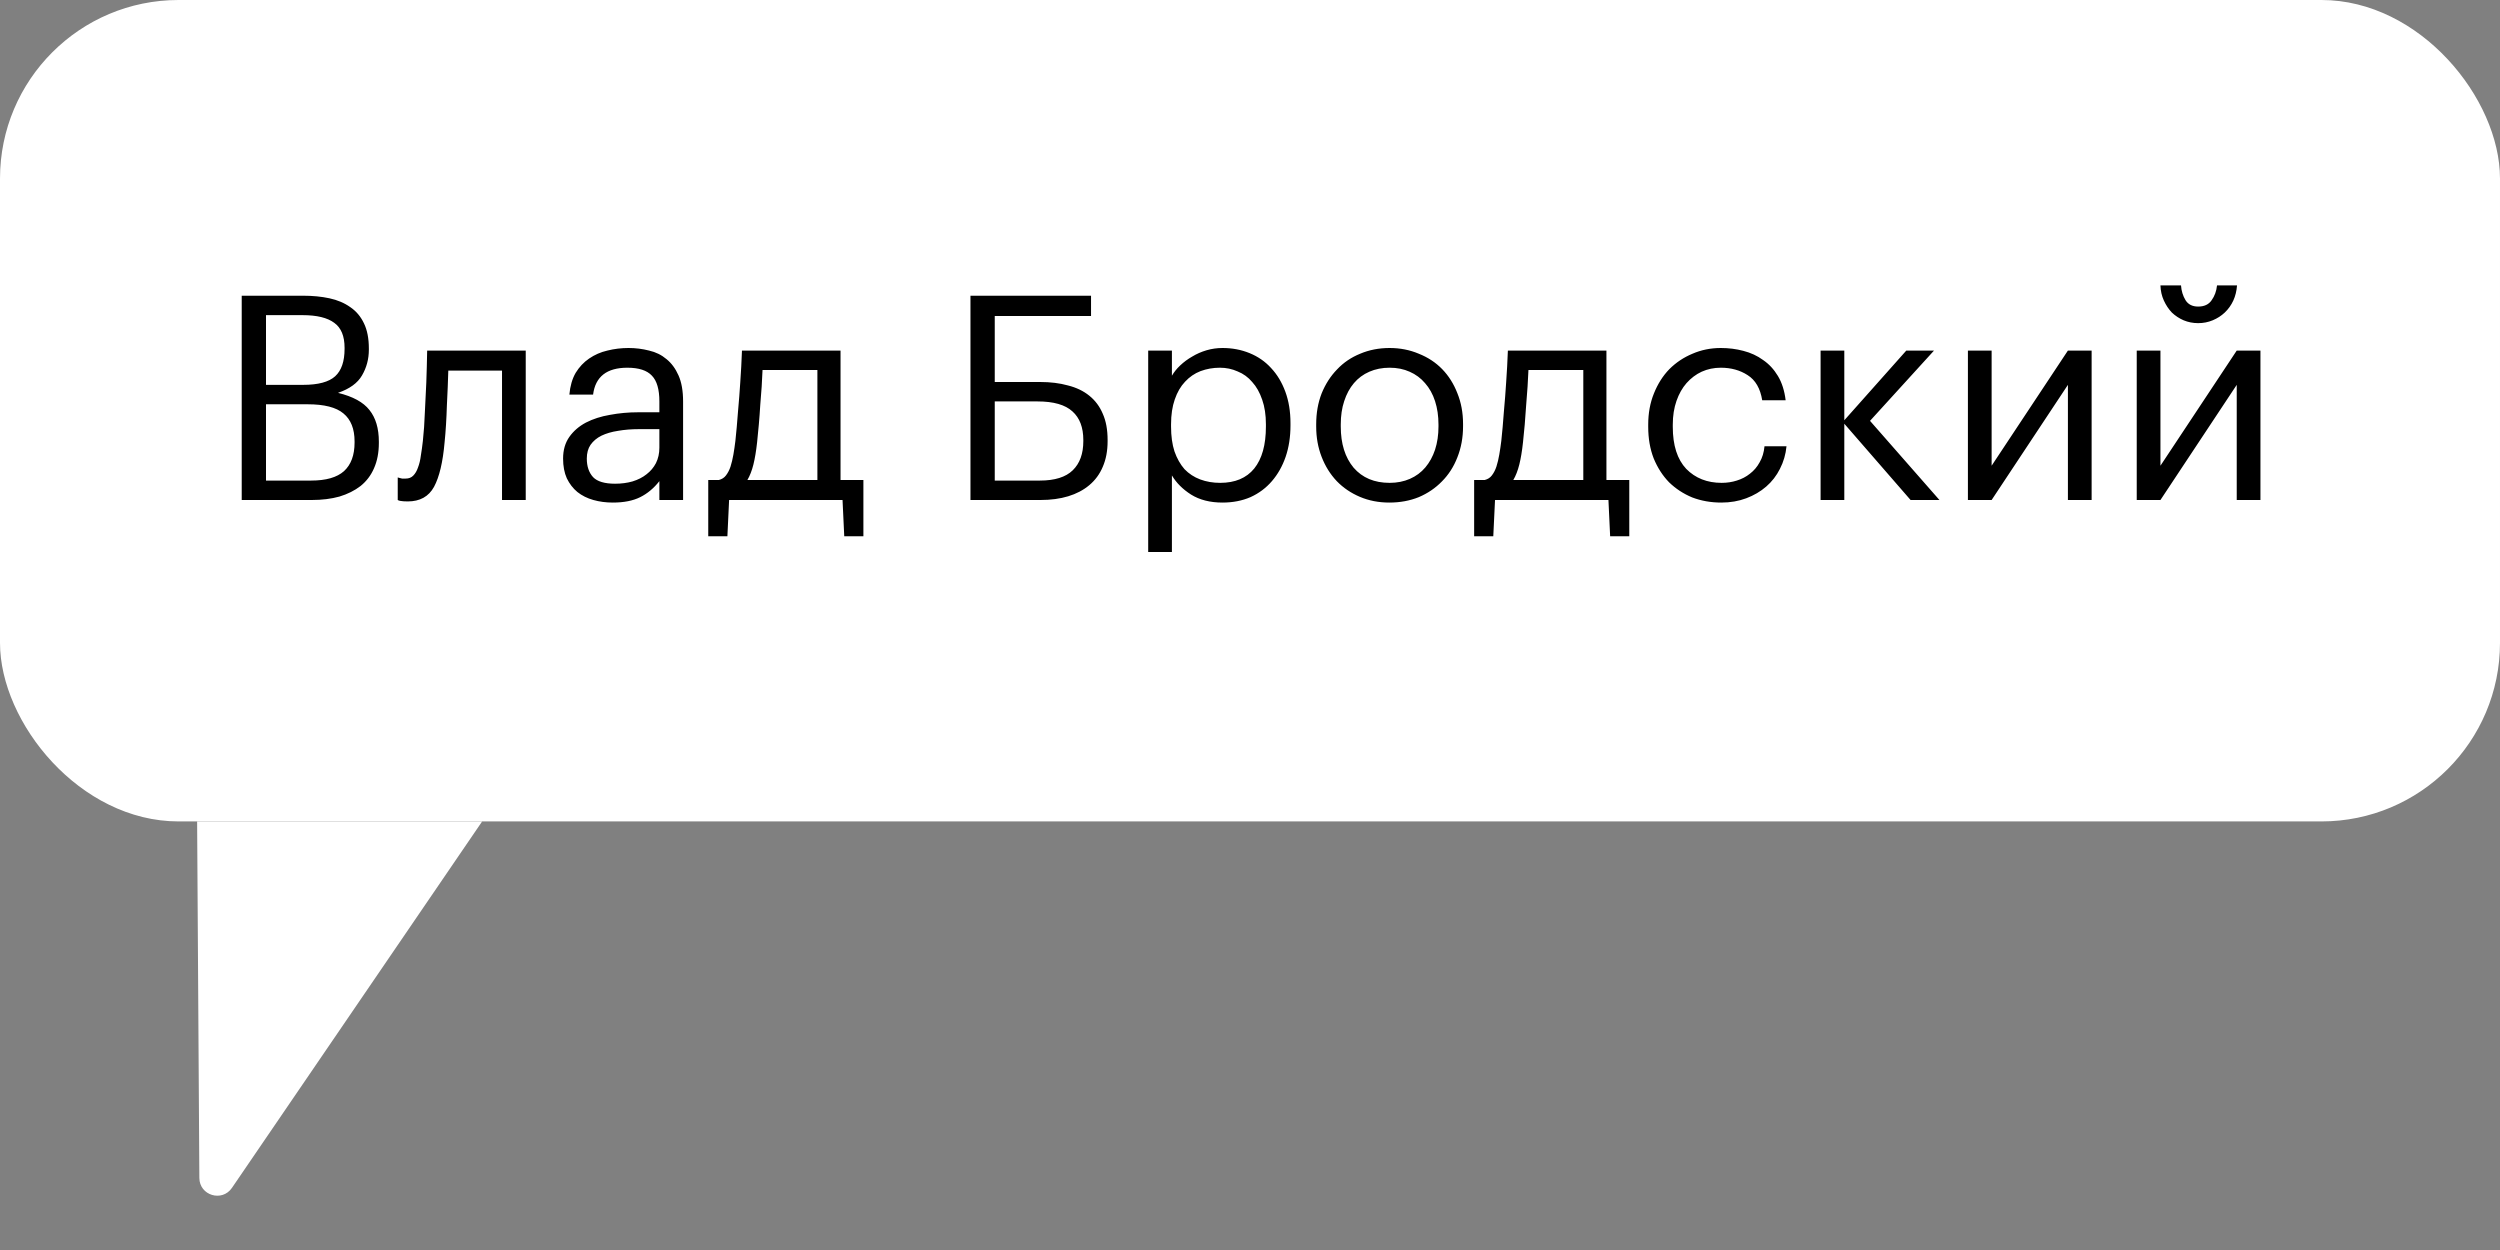 <?xml version="1.0" encoding="UTF-8"?> <svg xmlns="http://www.w3.org/2000/svg" width="140" height="70" viewBox="0 0 140 70" fill="none"><rect x="0" y="0" width="140" height="70" fill="#808080" stroke="none"/> <path d="M11.164 65.966C11.17 66.946 12.436 67.331 12.989 66.521L27 46L11.039 46L11.164 65.966Z" fill="white"></path> <rect width="140" height="46" rx="10" fill="white"></rect> <path d="M13.536 16.56H16.976C17.509 16.56 18 16.608 18.448 16.704C18.896 16.8 19.285 16.965 19.616 17.2C19.947 17.424 20.203 17.728 20.384 18.112C20.565 18.485 20.656 18.955 20.656 19.52V19.584C20.656 20.107 20.528 20.587 20.272 21.024C20.027 21.451 19.579 21.776 18.928 22C19.76 22.203 20.347 22.523 20.688 22.96C21.04 23.397 21.216 23.989 21.216 24.736V24.8C21.216 25.344 21.125 25.819 20.944 26.224C20.773 26.619 20.523 26.949 20.192 27.216C19.861 27.472 19.467 27.669 19.008 27.808C18.549 27.936 18.032 28 17.456 28H13.536V16.56ZM17.424 26.912C18.256 26.912 18.869 26.736 19.264 26.384C19.659 26.021 19.856 25.488 19.856 24.784V24.72C19.856 24.016 19.648 23.493 19.232 23.152C18.827 22.811 18.16 22.64 17.232 22.64H14.896V26.912H17.424ZM16.976 21.552C17.819 21.552 18.416 21.392 18.768 21.072C19.12 20.752 19.296 20.24 19.296 19.536V19.472C19.296 18.821 19.104 18.357 18.72 18.08C18.336 17.792 17.744 17.648 16.944 17.648H14.896V21.552H16.976ZM24.897 24.768C24.801 25.877 24.604 26.709 24.305 27.264C24.006 27.808 23.516 28.08 22.833 28.08C22.652 28.08 22.508 28.069 22.401 28.048C22.348 28.037 22.305 28.021 22.273 28V26.736C22.305 26.747 22.343 26.757 22.385 26.768C22.428 26.779 22.471 26.789 22.513 26.8C22.567 26.8 22.636 26.8 22.721 26.8C22.892 26.8 23.03 26.747 23.137 26.64C23.255 26.523 23.345 26.368 23.409 26.176C23.484 25.984 23.537 25.76 23.569 25.504C23.612 25.248 23.649 24.976 23.681 24.688C23.735 24.197 23.772 23.659 23.793 23.072C23.825 22.485 23.852 21.936 23.873 21.424C23.895 20.827 23.91 20.229 23.921 19.632H29.441V28H28.113V20.752H25.105C25.095 21.029 25.084 21.339 25.073 21.68C25.062 22.011 25.047 22.357 25.025 22.72C25.015 23.072 24.998 23.424 24.977 23.776C24.956 24.128 24.929 24.459 24.897 24.768ZM34.317 28.144C33.933 28.144 33.571 28.096 33.229 28C32.888 27.904 32.589 27.755 32.333 27.552C32.088 27.349 31.891 27.093 31.741 26.784C31.603 26.475 31.533 26.107 31.533 25.68C31.533 25.2 31.651 24.795 31.885 24.464C32.12 24.133 32.429 23.867 32.813 23.664C33.208 23.461 33.656 23.317 34.157 23.232C34.669 23.136 35.192 23.088 35.725 23.088H36.925V22.48C36.925 21.808 36.787 21.328 36.509 21.04C36.232 20.741 35.773 20.592 35.133 20.592C33.981 20.592 33.341 21.093 33.213 22.096H31.885C31.928 21.616 32.045 21.211 32.237 20.88C32.44 20.549 32.691 20.283 32.989 20.08C33.299 19.867 33.64 19.717 34.013 19.632C34.397 19.536 34.792 19.488 35.197 19.488C35.592 19.488 35.976 19.536 36.349 19.632C36.723 19.717 37.048 19.877 37.325 20.112C37.603 20.336 37.827 20.64 37.997 21.024C38.168 21.408 38.253 21.893 38.253 22.48V28H36.925V26.944C36.616 27.339 36.259 27.637 35.853 27.84C35.448 28.043 34.936 28.144 34.317 28.144ZM34.445 27.088C34.797 27.088 35.123 27.045 35.421 26.96C35.731 26.864 35.992 26.731 36.205 26.56C36.429 26.389 36.605 26.181 36.733 25.936C36.861 25.68 36.925 25.392 36.925 25.072V24.032H35.773C35.357 24.032 34.968 24.064 34.605 24.128C34.253 24.181 33.944 24.272 33.677 24.4C33.421 24.528 33.219 24.699 33.069 24.912C32.931 25.115 32.861 25.371 32.861 25.68C32.861 26.117 32.979 26.464 33.213 26.72C33.448 26.965 33.859 27.088 34.445 27.088ZM42.398 24.768C42.344 25.259 42.275 25.675 42.19 26.016C42.105 26.357 41.992 26.645 41.854 26.88H45.774V20.72H42.702C42.691 20.997 42.675 21.307 42.654 21.648C42.633 21.979 42.606 22.325 42.574 22.688C42.553 23.051 42.526 23.413 42.494 23.776C42.462 24.128 42.43 24.459 42.398 24.768ZM40.734 30.032H39.662V26.88H40.254C40.425 26.837 40.558 26.752 40.654 26.624C40.761 26.485 40.846 26.32 40.91 26.128C40.974 25.925 41.027 25.701 41.07 25.456C41.112 25.211 41.15 24.955 41.182 24.688C41.235 24.197 41.283 23.659 41.326 23.072C41.379 22.485 41.422 21.936 41.454 21.424C41.496 20.827 41.529 20.229 41.55 19.632H47.07V26.88H48.35V30.032H47.278L47.182 28H40.83L40.734 30.032ZM62.026 24.704C62.026 25.248 61.936 25.728 61.754 26.144C61.584 26.549 61.333 26.891 61.002 27.168C60.672 27.445 60.277 27.653 59.818 27.792C59.36 27.931 58.842 28 58.266 28H54.346V16.56H61.098V17.696H55.706V21.392H58.25C58.826 21.392 59.344 21.456 59.802 21.584C60.272 21.701 60.672 21.893 61.002 22.16C61.333 22.427 61.584 22.763 61.754 23.168C61.936 23.573 62.026 24.064 62.026 24.64V24.704ZM58.234 26.912C59.066 26.912 59.68 26.72 60.074 26.336C60.469 25.952 60.666 25.408 60.666 24.704V24.64C60.666 23.936 60.464 23.403 60.058 23.04C59.653 22.667 59.002 22.48 58.106 22.48H55.706V26.912H58.234ZM64.299 19.632H65.627V21.04C65.745 20.837 65.899 20.645 66.091 20.464C66.294 20.272 66.518 20.107 66.763 19.968C67.009 19.819 67.275 19.701 67.563 19.616C67.851 19.531 68.15 19.488 68.459 19.488C69.003 19.488 69.51 19.584 69.979 19.776C70.449 19.968 70.849 20.245 71.179 20.608C71.521 20.971 71.787 21.413 71.979 21.936C72.171 22.459 72.267 23.045 72.267 23.696V23.824C72.267 24.464 72.177 25.051 71.995 25.584C71.814 26.107 71.558 26.56 71.227 26.944C70.897 27.328 70.497 27.627 70.027 27.84C69.558 28.043 69.035 28.144 68.459 28.144C67.766 28.144 67.179 27.995 66.699 27.696C66.23 27.397 65.873 27.04 65.627 26.624V30.912H64.299V19.632ZM68.331 27.04C69.163 27.04 69.798 26.773 70.235 26.24C70.673 25.696 70.891 24.912 70.891 23.888V23.76C70.891 23.237 70.822 22.779 70.683 22.384C70.545 21.979 70.358 21.648 70.123 21.392C69.899 21.125 69.627 20.928 69.307 20.8C68.998 20.661 68.667 20.592 68.315 20.592C67.931 20.592 67.569 20.656 67.227 20.784C66.897 20.912 66.609 21.109 66.363 21.376C66.118 21.632 65.926 21.963 65.787 22.368C65.649 22.763 65.579 23.227 65.579 23.76V23.888C65.579 24.421 65.643 24.885 65.771 25.28C65.91 25.675 66.097 26.005 66.331 26.272C66.577 26.528 66.87 26.72 67.211 26.848C67.553 26.976 67.926 27.04 68.331 27.04ZM77.819 27.04C78.235 27.04 78.613 26.965 78.955 26.816C79.296 26.667 79.584 26.453 79.819 26.176C80.053 25.899 80.235 25.568 80.363 25.184C80.491 24.789 80.555 24.357 80.555 23.888V23.776C80.555 23.296 80.491 22.859 80.363 22.464C80.235 22.069 80.048 21.733 79.803 21.456C79.568 21.179 79.28 20.965 78.939 20.816C78.608 20.667 78.235 20.592 77.819 20.592C77.403 20.592 77.024 20.667 76.683 20.816C76.341 20.965 76.053 21.179 75.819 21.456C75.584 21.733 75.403 22.069 75.275 22.464C75.147 22.848 75.083 23.28 75.083 23.76V23.888C75.083 24.848 75.323 25.616 75.803 26.192C76.293 26.757 76.965 27.04 77.819 27.04ZM77.803 28.144C77.205 28.144 76.656 28.037 76.155 27.824C75.653 27.611 75.221 27.317 74.859 26.944C74.496 26.56 74.213 26.107 74.011 25.584C73.808 25.061 73.707 24.496 73.707 23.888V23.76C73.707 23.131 73.808 22.555 74.011 22.032C74.224 21.509 74.512 21.061 74.875 20.688C75.237 20.304 75.669 20.011 76.171 19.808C76.672 19.595 77.221 19.488 77.819 19.488C78.405 19.488 78.949 19.595 79.451 19.808C79.963 20.011 80.4 20.299 80.763 20.672C81.125 21.045 81.408 21.493 81.611 22.016C81.824 22.539 81.931 23.115 81.931 23.744V23.872C81.931 24.501 81.824 25.083 81.611 25.616C81.408 26.139 81.12 26.587 80.747 26.96C80.384 27.333 79.952 27.627 79.451 27.84C78.949 28.043 78.4 28.144 77.803 28.144ZM85.288 24.768C85.235 25.259 85.166 25.675 85.081 26.016C84.995 26.357 84.883 26.645 84.745 26.88H88.665V20.72H85.593C85.582 20.997 85.566 21.307 85.544 21.648C85.523 21.979 85.496 22.325 85.465 22.688C85.443 23.051 85.416 23.413 85.385 23.776C85.353 24.128 85.32 24.459 85.288 24.768ZM83.624 30.032H82.552V26.88H83.144C83.315 26.837 83.448 26.752 83.544 26.624C83.651 26.485 83.737 26.32 83.8 26.128C83.865 25.925 83.918 25.701 83.96 25.456C84.003 25.211 84.04 24.955 84.073 24.688C84.126 24.197 84.174 23.659 84.216 23.072C84.27 22.485 84.312 21.936 84.344 21.424C84.387 20.827 84.419 20.229 84.441 19.632H89.96V26.88H91.24V30.032H90.168L90.073 28H83.721L83.624 30.032ZM96.396 28.144C95.81 28.144 95.266 28.048 94.764 27.856C94.274 27.653 93.842 27.371 93.468 27.008C93.106 26.635 92.818 26.187 92.604 25.664C92.402 25.141 92.3 24.555 92.3 23.904V23.776C92.3 23.136 92.407 22.555 92.62 22.032C92.834 21.499 93.122 21.045 93.484 20.672C93.858 20.299 94.29 20.011 94.78 19.808C95.271 19.595 95.799 19.488 96.364 19.488C96.802 19.488 97.223 19.541 97.628 19.648C98.044 19.755 98.412 19.925 98.732 20.16C99.063 20.384 99.34 20.683 99.564 21.056C99.788 21.429 99.932 21.883 99.996 22.416H98.684C98.578 21.755 98.306 21.285 97.868 21.008C97.442 20.731 96.94 20.592 96.364 20.592C95.98 20.592 95.623 20.667 95.292 20.816C94.972 20.965 94.69 21.179 94.444 21.456C94.21 21.723 94.023 22.053 93.884 22.448C93.746 22.843 93.676 23.285 93.676 23.776V23.904C93.676 24.939 93.927 25.723 94.428 26.256C94.94 26.779 95.602 27.04 96.412 27.04C96.711 27.04 96.994 26.997 97.26 26.912C97.538 26.827 97.783 26.699 97.996 26.528C98.22 26.357 98.402 26.144 98.54 25.888C98.69 25.632 98.78 25.333 98.812 24.992H100.044C100.002 25.44 99.879 25.861 99.676 26.256C99.484 26.64 99.228 26.971 98.908 27.248C98.588 27.525 98.215 27.744 97.788 27.904C97.362 28.064 96.898 28.144 96.396 28.144ZM103.281 23.728V28H101.953V19.632H103.281V23.536L106.753 19.632H108.305L104.721 23.568L108.609 28H106.993L103.281 23.728ZM110.203 28V19.632H111.531V26.08L115.803 19.632H117.131V28H115.803V21.552L111.531 28H110.203ZM123.097 18.096C122.809 18.096 122.537 18.043 122.281 17.936C122.035 17.829 121.817 17.685 121.625 17.504C121.443 17.312 121.294 17.088 121.177 16.832C121.059 16.576 120.995 16.293 120.985 15.984H122.137C122.158 16.293 122.243 16.571 122.393 16.816C122.542 17.051 122.777 17.168 123.097 17.168C123.438 17.168 123.689 17.051 123.849 16.816C124.019 16.581 124.121 16.304 124.153 15.984H125.273C125.251 16.293 125.182 16.576 125.065 16.832C124.947 17.088 124.787 17.312 124.585 17.504C124.393 17.685 124.169 17.829 123.913 17.936C123.657 18.043 123.385 18.096 123.097 18.096ZM119.657 28V19.632H120.985V26.08L125.257 19.632H126.585V28H125.257V21.552L120.985 28H119.657Z" fill="black"></path> </svg> 